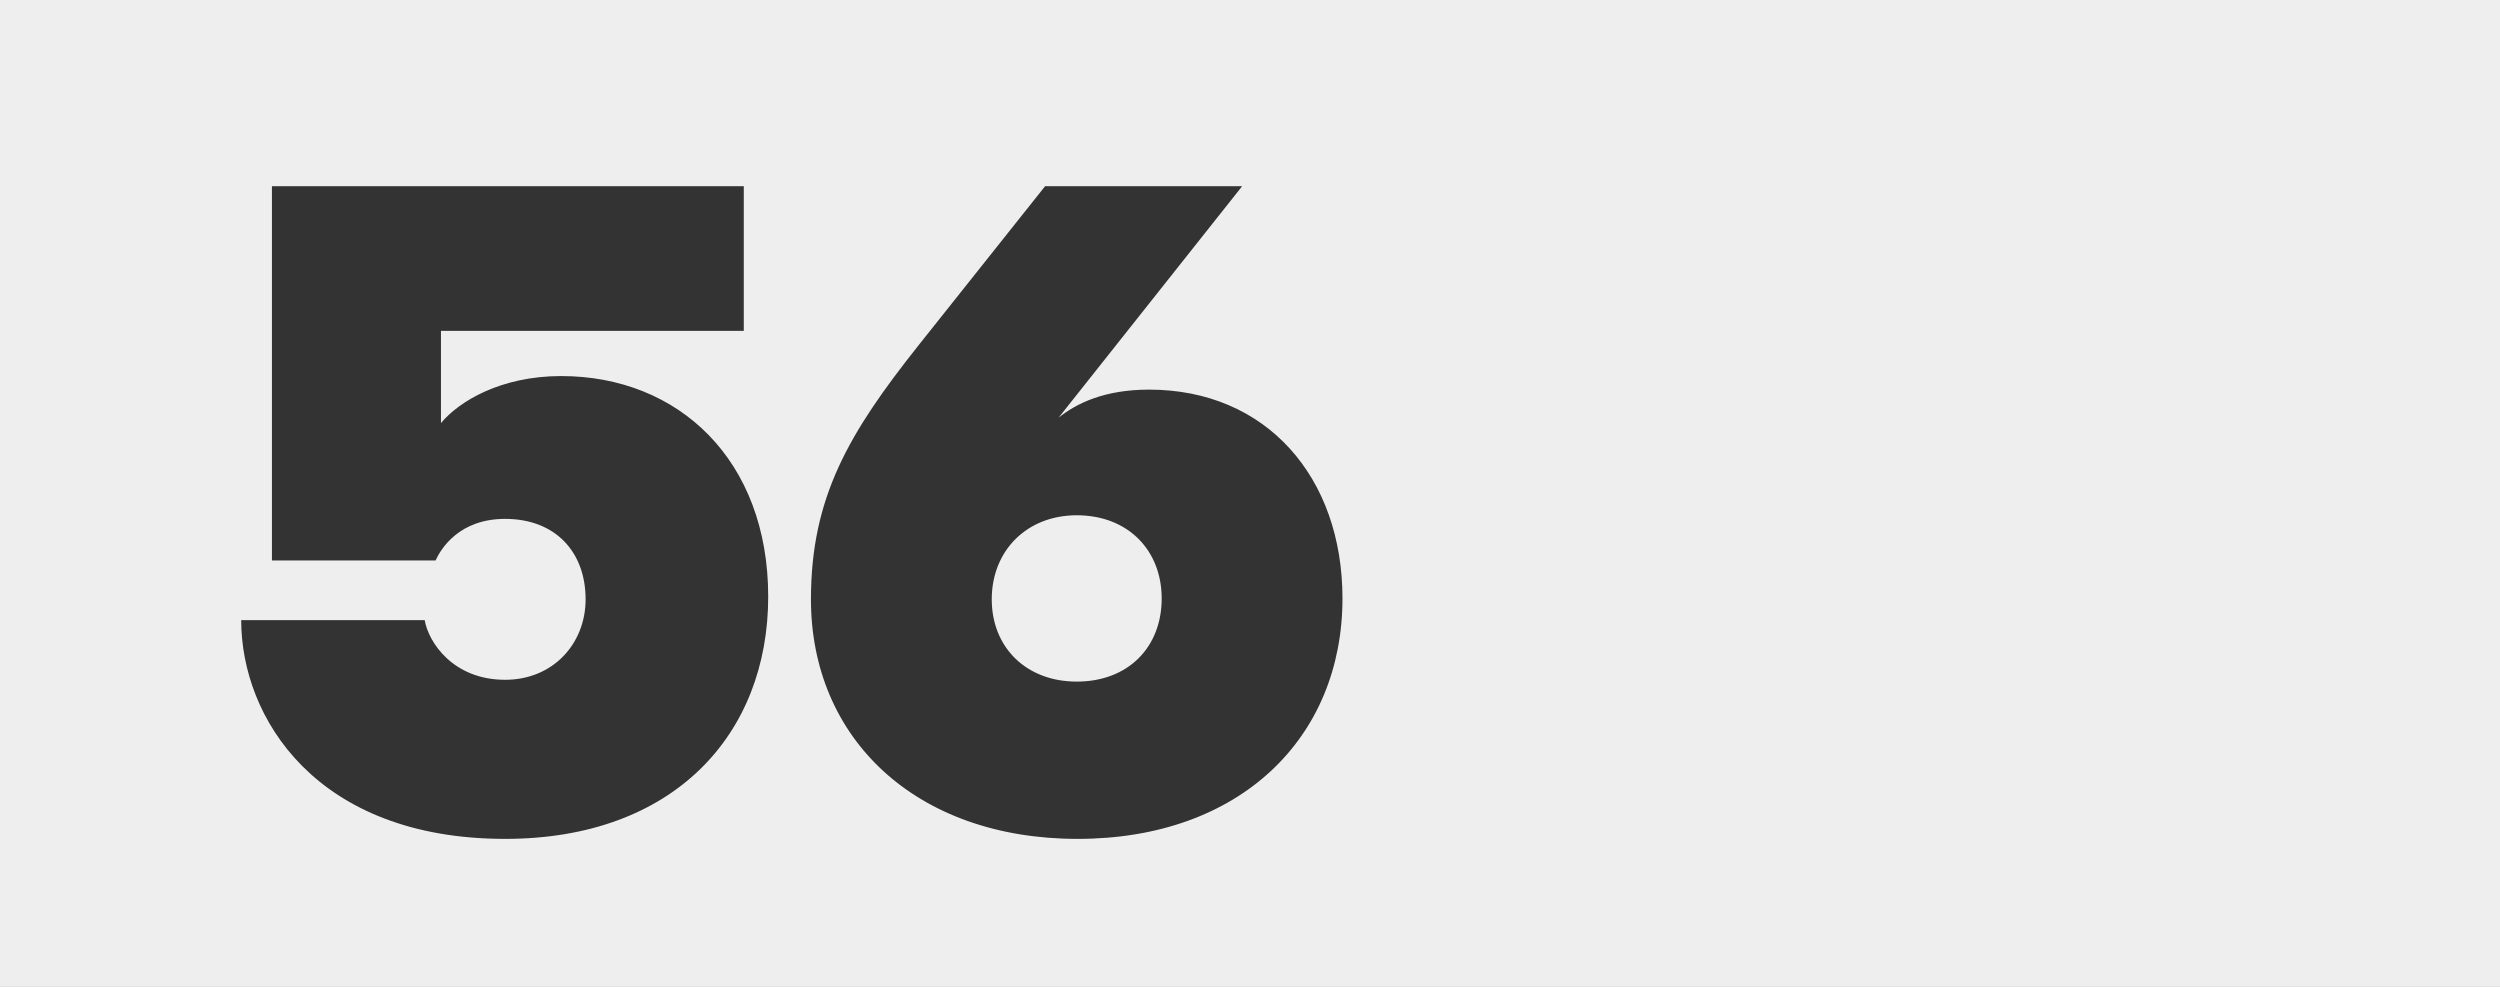 <?xml version="1.0" encoding="UTF-8"?> <svg xmlns="http://www.w3.org/2000/svg" width="1416" height="559" viewBox="0 0 1416 559" fill="none"><rect x="0" y="0" width="1416" height="559" fill="#333333" stroke="none"/><g clip-path="url(#clip0_3650_11591)"><path d="M1416 559H0V0H1416V559ZM154.022 105.48V317.448H246.694C249.766 310.792 260.006 293.896 286.118 293.896C314.278 293.897 331.685 312.328 331.686 339.464C331.686 364.552 313.254 385.032 286.118 385.032C256.422 385.032 242.598 363.528 240.55 351.24H136.614C136.614 406.536 179.11 475.144 286.118 475.144C381.862 475.143 435.11 415.752 435.11 337.928C435.11 260.616 384.422 213 317.862 213C283.558 213 260.006 227.336 249.766 239.624V187.4H421.286V105.48H154.022ZM591.93 105.48L520.25 195.592C480.826 245.256 459.322 281.608 459.322 339.464C459.322 418.312 518.714 475.144 610.362 475.144C702.522 475.143 760.378 417.8 760.378 338.952C760.378 270.344 717.37 220.68 650.81 220.68C625.722 220.68 609.85 228.36 599.61 236.552L703.546 105.48H591.93ZM609.85 291.848C639.034 291.848 657.978 311.816 657.978 338.952C657.977 366.6 639.034 386.056 609.85 386.056C581.178 386.055 561.722 366.6 561.722 339.464C561.722 311.816 581.69 291.848 609.85 291.848Z" fill="#EEEEEE"></path></g><defs><clipPath id="clip0_3650_11591"><rect width="1416" height="559" fill="white"></rect></clipPath></defs></svg> 